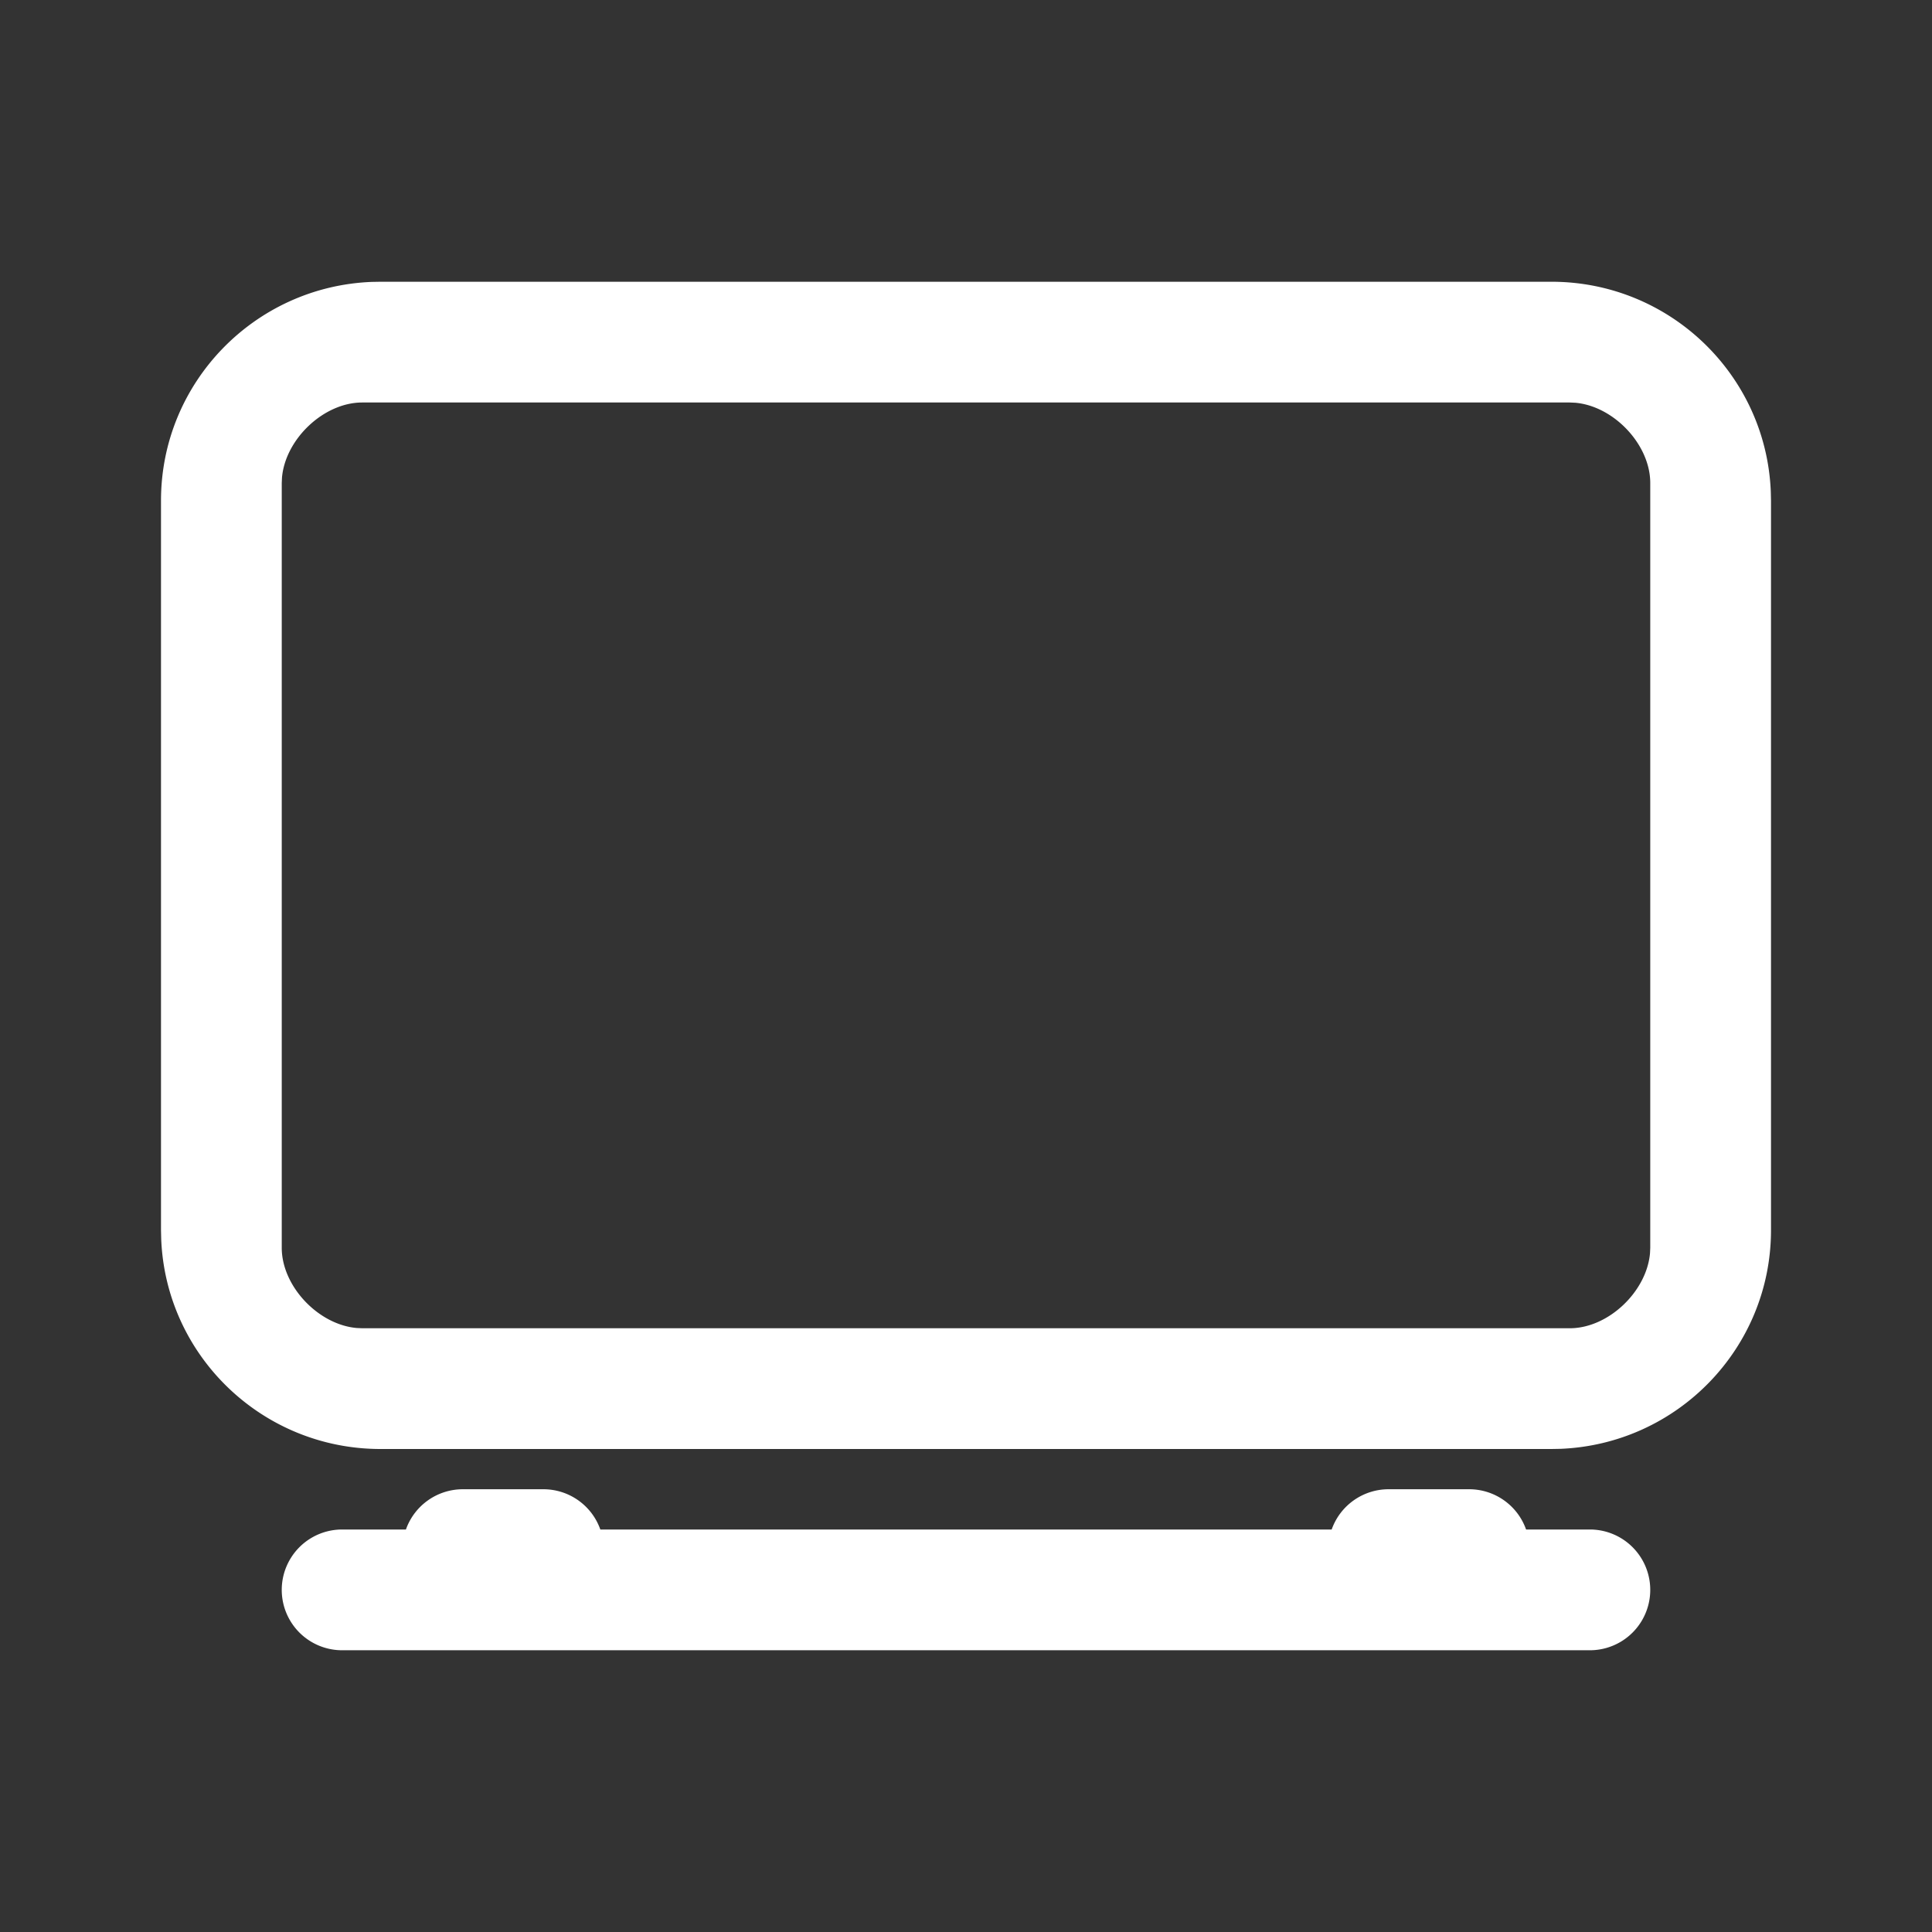 <svg xmlns="http://www.w3.org/2000/svg" width="48" height="48" viewBox="0 0 48 48">
    <rect x="0" y="0" width="48" height="48" fill="#333333" stroke="none"/>
    <path fill="#fff" fill-rule="nonzero" d="M13.5 37a1.5 1.5 0 0 1 1.415 1h18.17a1.5 1.5 0 0 1 1.415-1h2a1.5 1.5 0 0 1 1.415 1H39.5a1.5 1.5 0 0 1 0 3h-31a1.5 1.5 0 0 1 0-3h1.585a1.5 1.5 0 0 1 1.415-1h2zM38.545 7c2.94 0 5.336 2.317 5.45 5.219l.005.219v18.124c0 2.93-2.324 5.319-5.235 5.434l-.22.004H9.455c-2.94 0-5.336-2.317-5.45-5.219L4 30.563V12.438c0-2.93 2.324-5.319 5.235-5.434L9.455 7h29.09zM39 10H9c-.959 0-1.91.91-1.994 1.864L7 12v19c0 .956.907 1.91 1.863 1.994L9 33h30c.959 0 1.91-.91 1.994-1.864L41 31V12c0-.956-.907-1.91-1.863-1.994L39 10z"/>
</svg>
